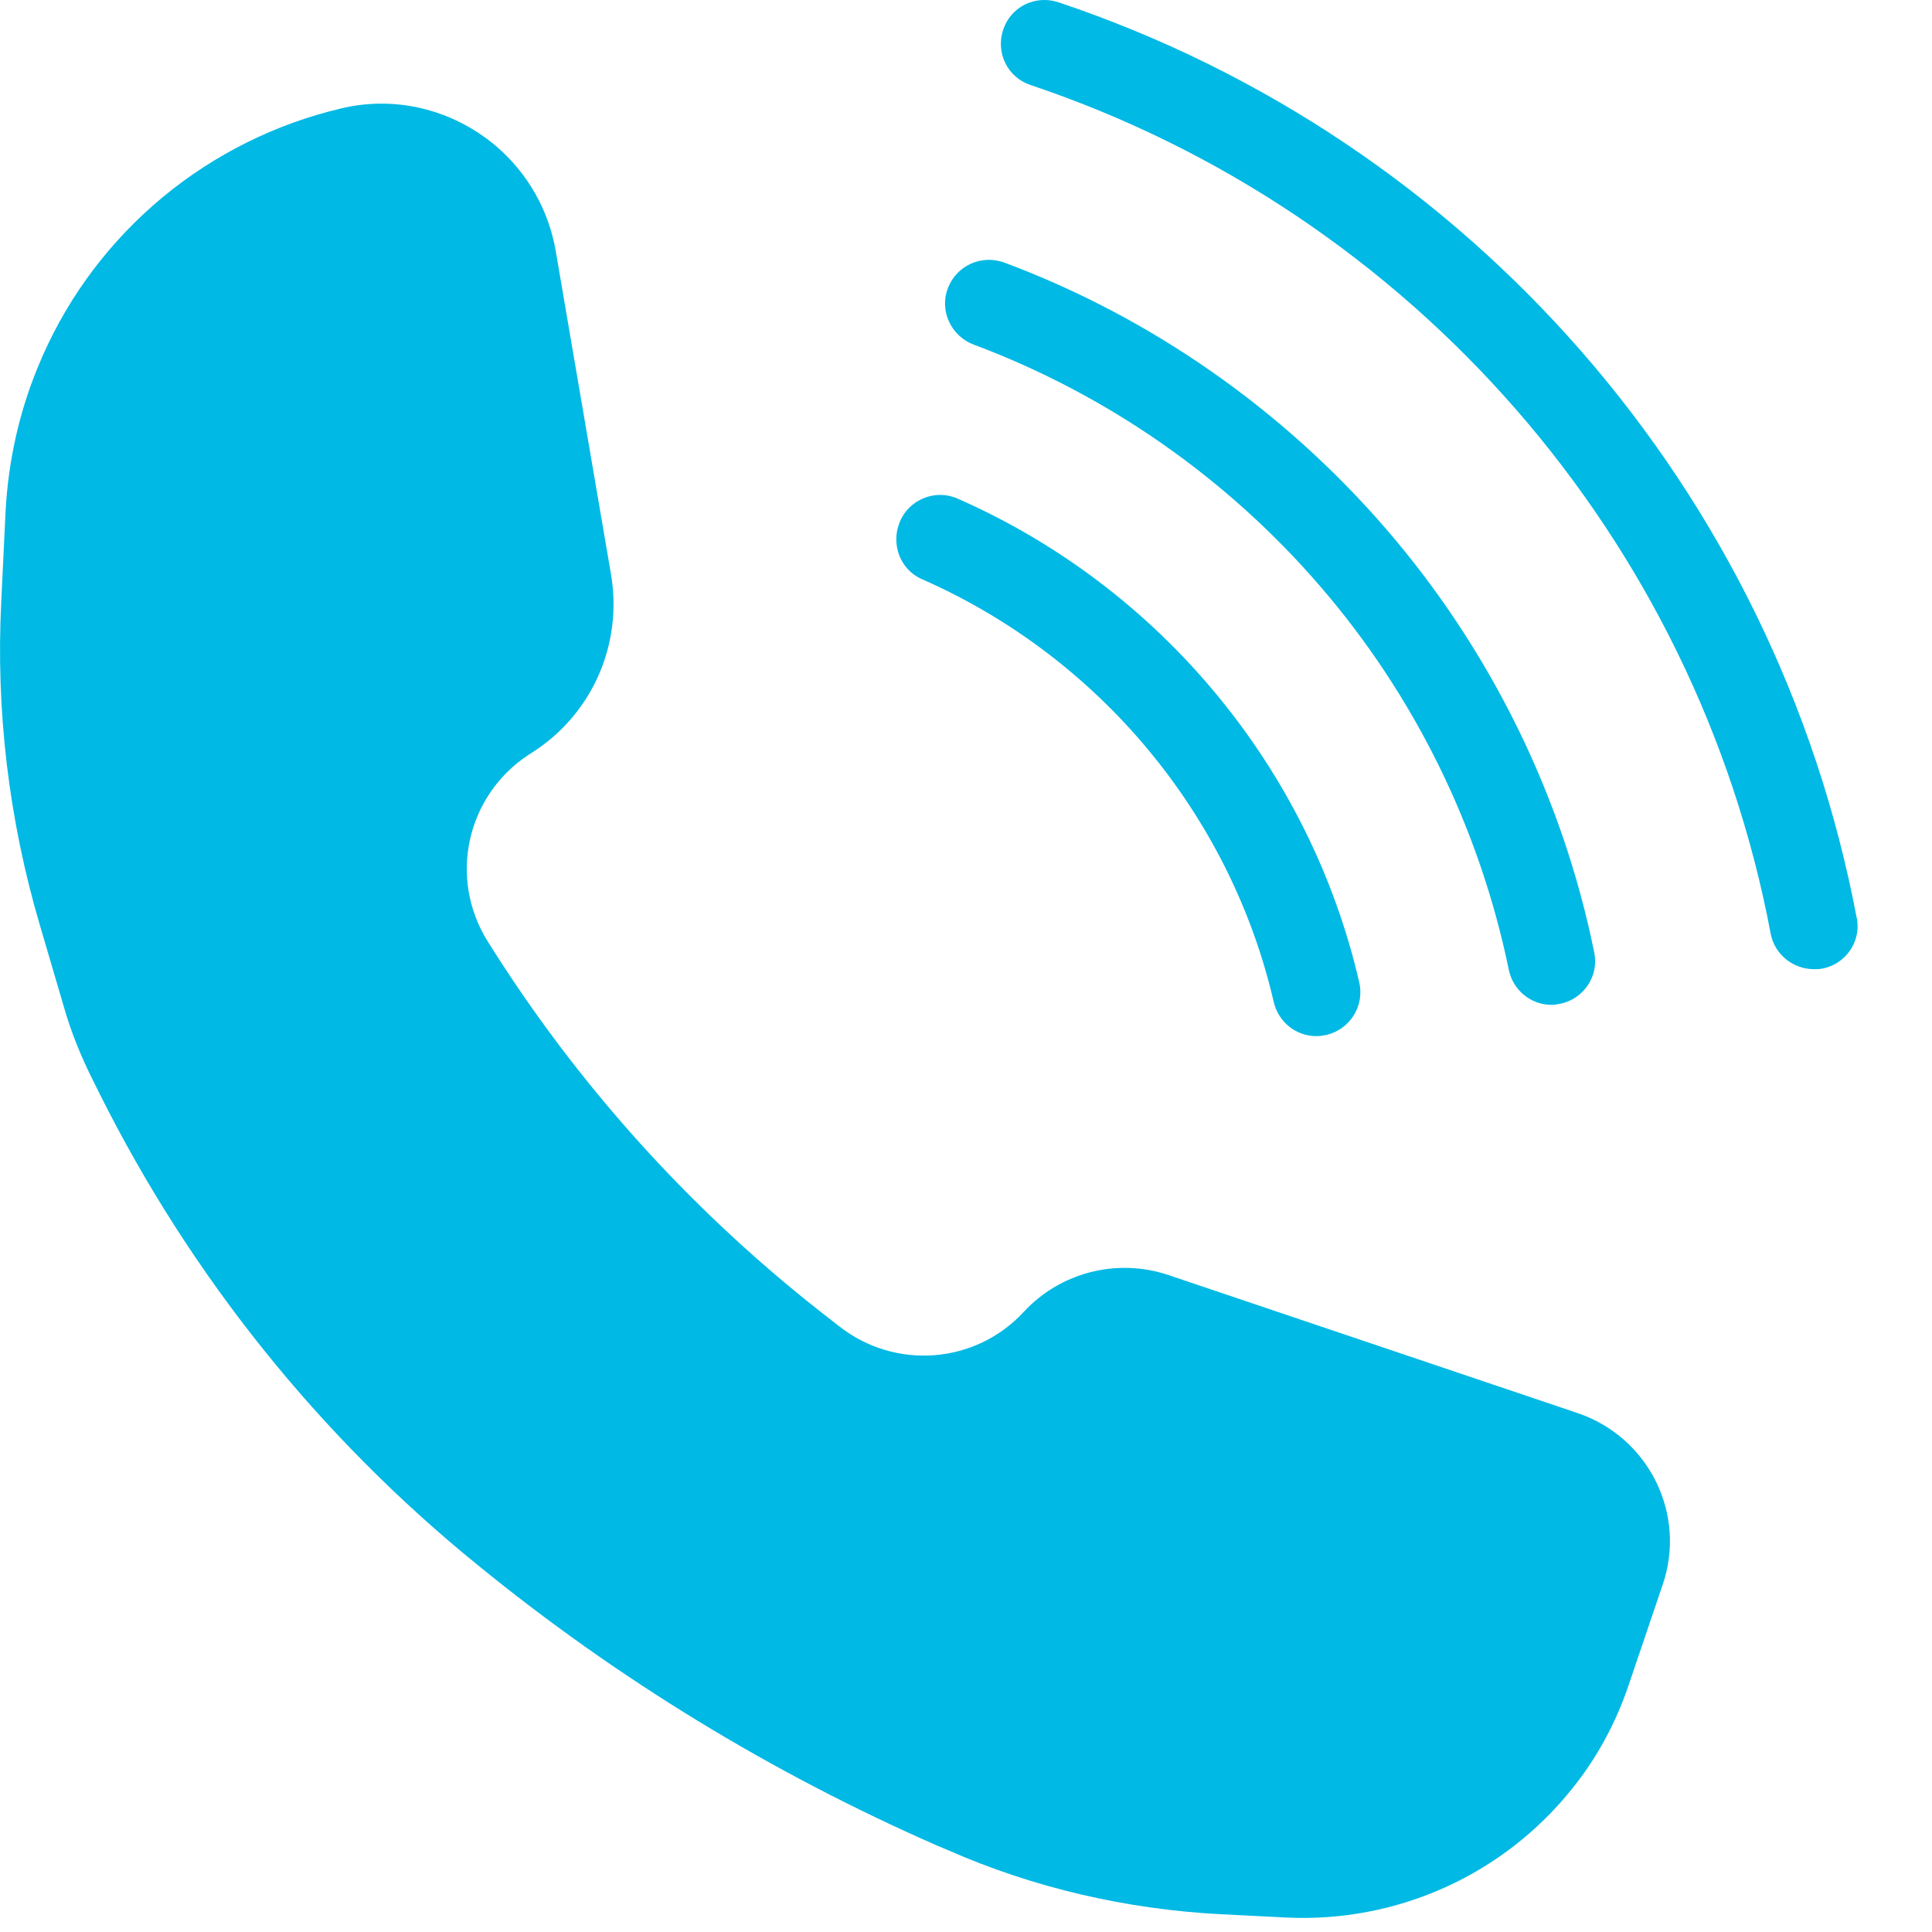 <?xml version="1.0" encoding="UTF-8"?> <svg xmlns="http://www.w3.org/2000/svg" width="20" height="20" viewBox="0 0 20 20" fill="none"> <path d="M16.328 14.627L12.092 13.198C11.564 13.022 10.98 13.17 10.6 13.578C10.101 14.122 9.268 14.185 8.689 13.731L8.479 13.567C7.124 12.5 5.962 11.207 5.048 9.744C4.64 9.092 4.827 8.241 5.468 7.816L5.53 7.776C6.137 7.379 6.449 6.659 6.324 5.939L5.752 2.593C5.678 2.173 5.462 1.793 5.139 1.516C4.68 1.124 4.062 0.977 3.478 1.136L3.409 1.153C2.043 1.516 0.92 2.497 0.387 3.812C0.194 4.283 0.086 4.782 0.058 5.287L0.013 6.228C-0.044 7.357 0.092 8.485 0.41 9.568L0.665 10.436C0.738 10.691 0.841 10.941 0.96 11.179L1.033 11.326C1.975 13.209 3.307 14.871 4.941 16.198C6.387 17.378 7.986 18.353 9.693 19.102L9.812 19.152C10.702 19.544 11.661 19.765 12.636 19.816L13.311 19.85C14.462 19.907 15.568 19.408 16.283 18.506C16.538 18.188 16.731 17.826 16.861 17.44L17.207 16.419C17.468 15.682 17.071 14.877 16.328 14.627L16.328 14.627Z" fill="#00B9E4"></path> <path d="M19.22 9.5C18.387 5.088 15.222 1.453 10.958 0.024C10.719 -0.056 10.464 0.069 10.385 0.307C10.305 0.546 10.43 0.801 10.668 0.88C14.621 2.207 17.559 5.576 18.33 9.665C18.37 9.88 18.563 10.033 18.778 10.033C18.806 10.033 18.835 10.033 18.863 10.027C19.107 9.982 19.271 9.744 19.221 9.5L19.22 9.5Z" fill="#00B9E4"></path> <path d="M9.545 5.996C11.377 6.801 12.738 8.434 13.186 10.374C13.237 10.584 13.418 10.726 13.628 10.726C13.662 10.726 13.696 10.72 13.73 10.714C13.974 10.657 14.127 10.414 14.071 10.17C13.56 7.952 12.006 6.081 9.914 5.162C9.687 5.06 9.415 5.168 9.318 5.395C9.216 5.627 9.318 5.899 9.545 5.996L9.545 5.996Z" fill="#00B9E4"></path> <path d="M10.084 3.569C11.462 4.085 12.698 4.947 13.662 6.064C14.643 7.198 15.318 8.576 15.619 10.039C15.664 10.255 15.851 10.402 16.061 10.402C16.09 10.402 16.123 10.397 16.152 10.391C16.396 10.34 16.555 10.102 16.503 9.858C16.175 8.242 15.426 6.722 14.343 5.469C13.277 4.238 11.916 3.285 10.396 2.718C10.163 2.633 9.902 2.746 9.812 2.985C9.721 3.223 9.851 3.484 10.084 3.569L10.084 3.569Z" fill="#00B9E4"></path> </svg> 